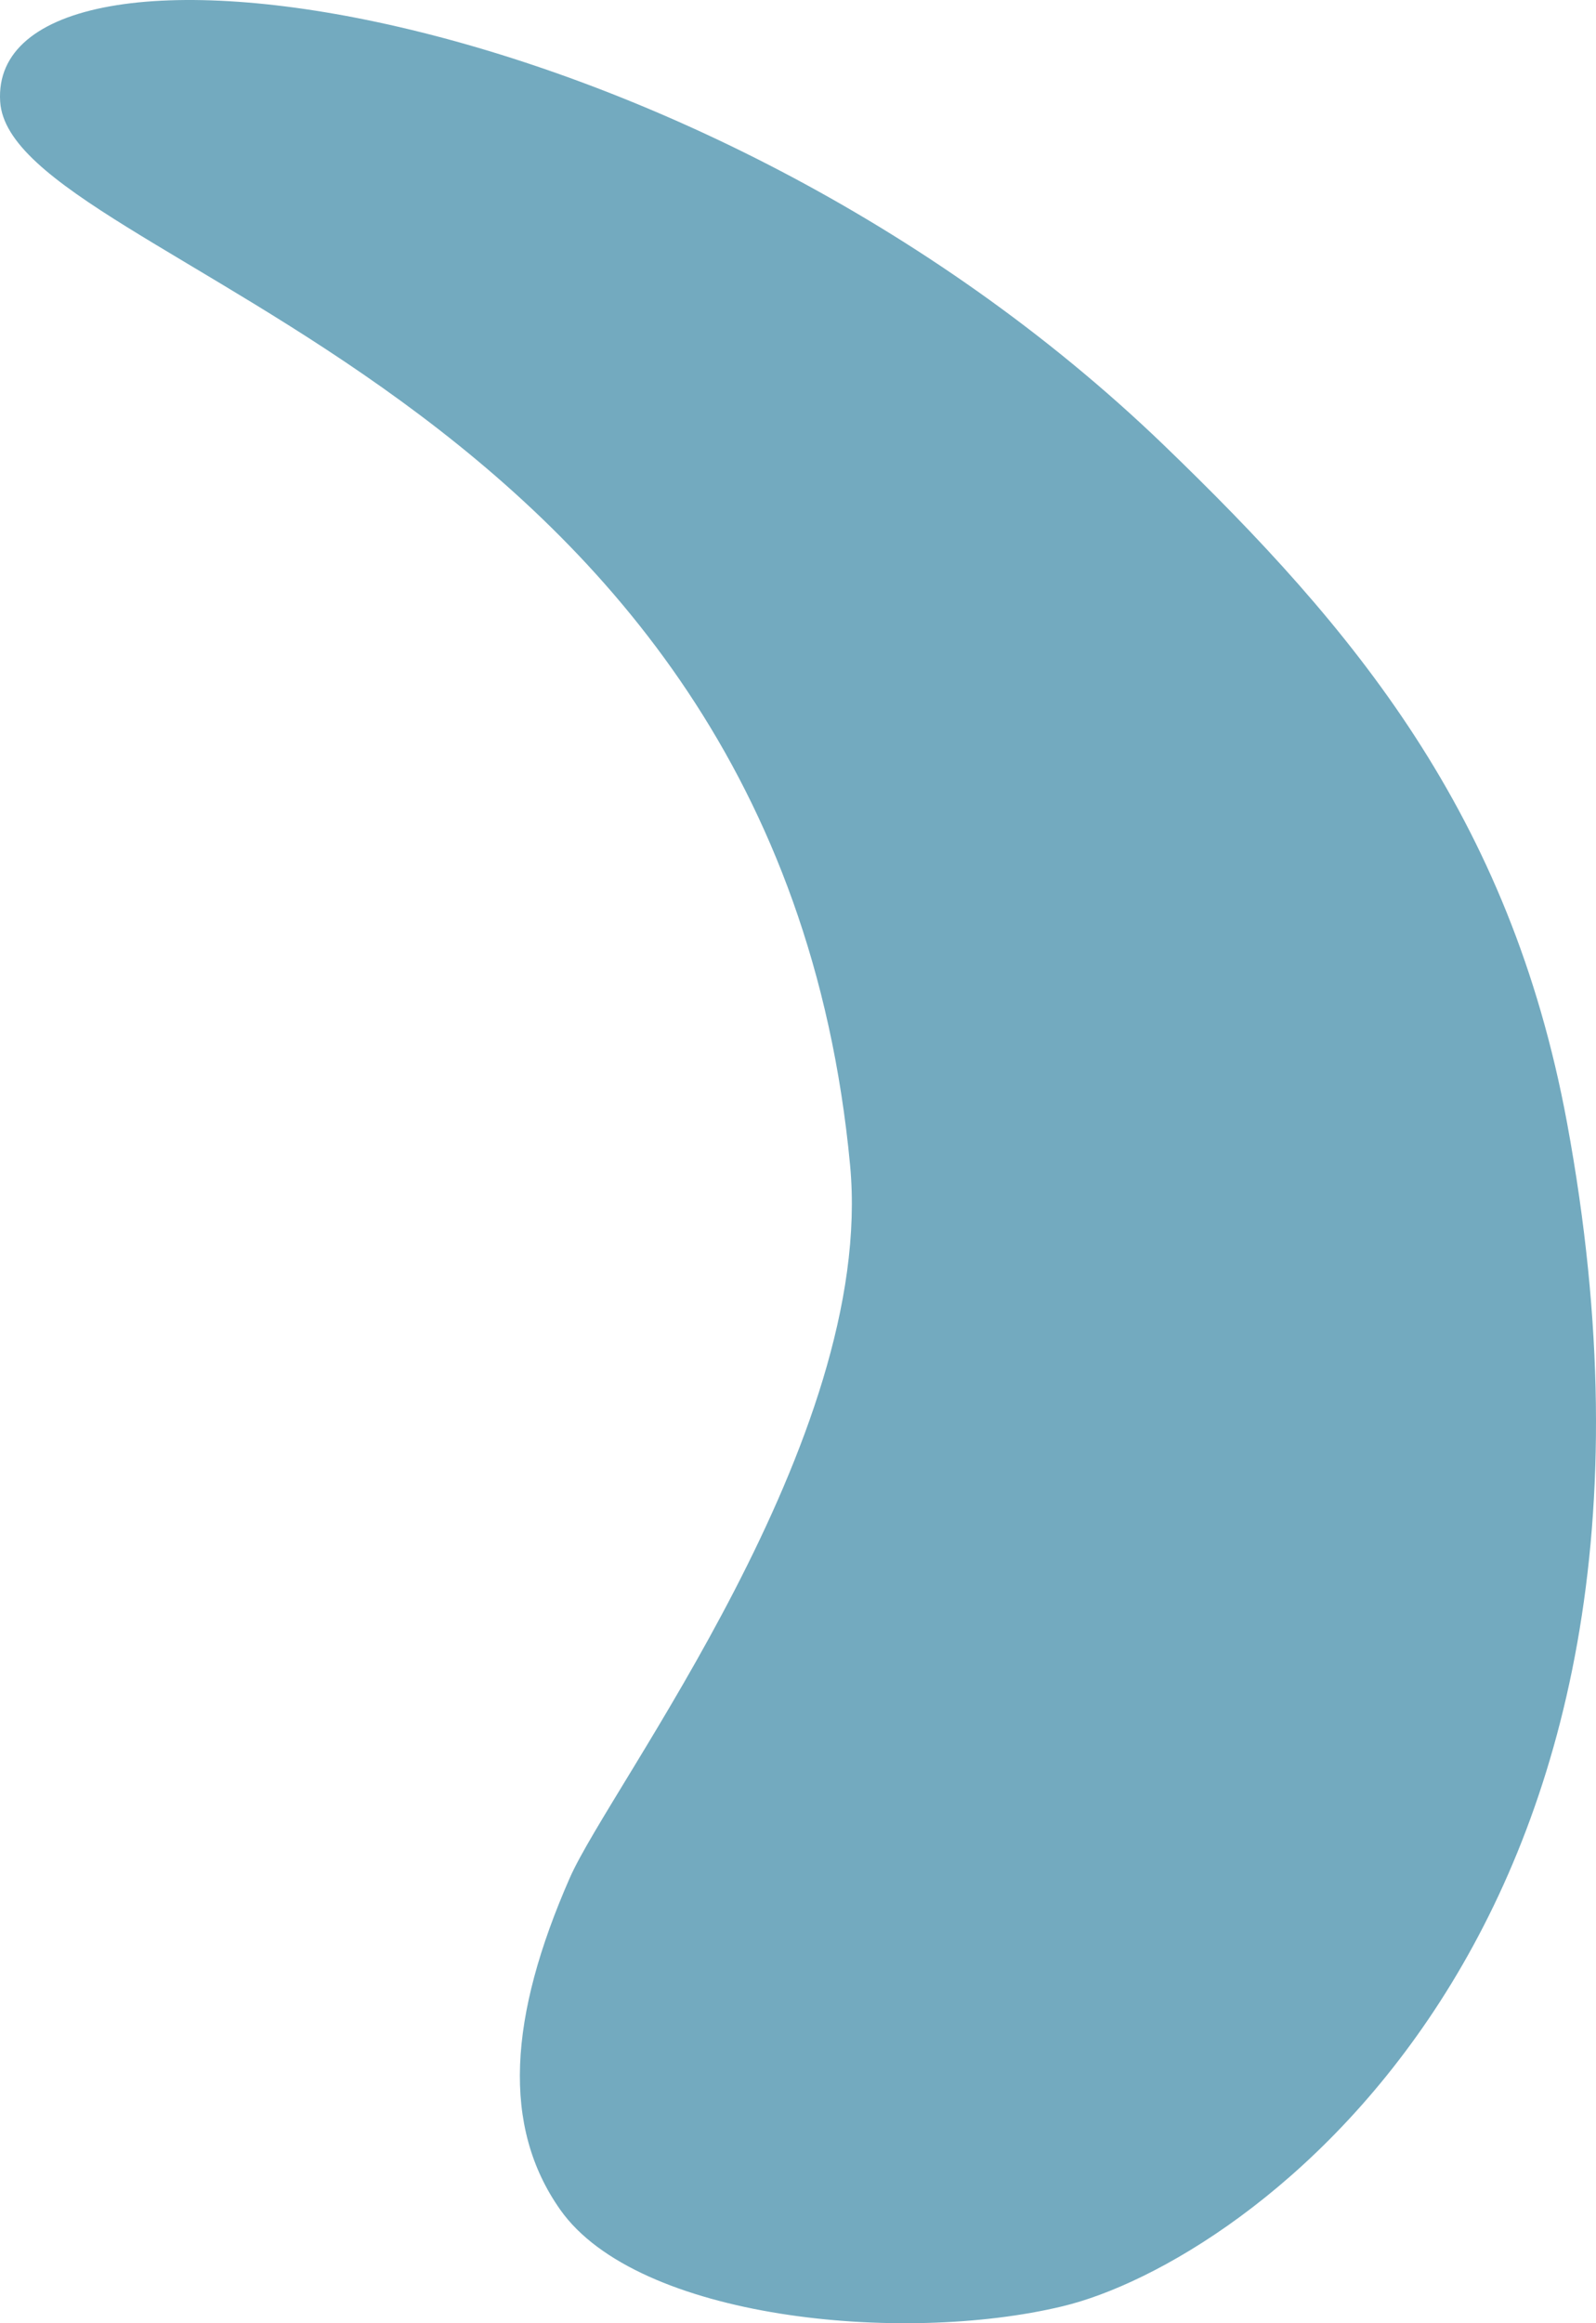 <svg width="165" height="240" viewBox="0 0 165 240" fill="none" xmlns="http://www.w3.org/2000/svg">
<path d="M0.018 10.501C1.102 27.52 80.279 39.42 87.888 120.394C90.543 148.755 63.111 184.397 58.899 194.013C52.604 208.345 51.837 219.662 57.925 228.281C65.912 239.587 93.233 242.249 109.853 238.249C128.907 233.691 177.487 199.629 162 115.957C156.095 84.107 139.963 64.9 120.287 45.949C71.464 -1.011 -1.321 -10.323 0.018 10.501Z" fill="#73AABF"/>
</svg>
